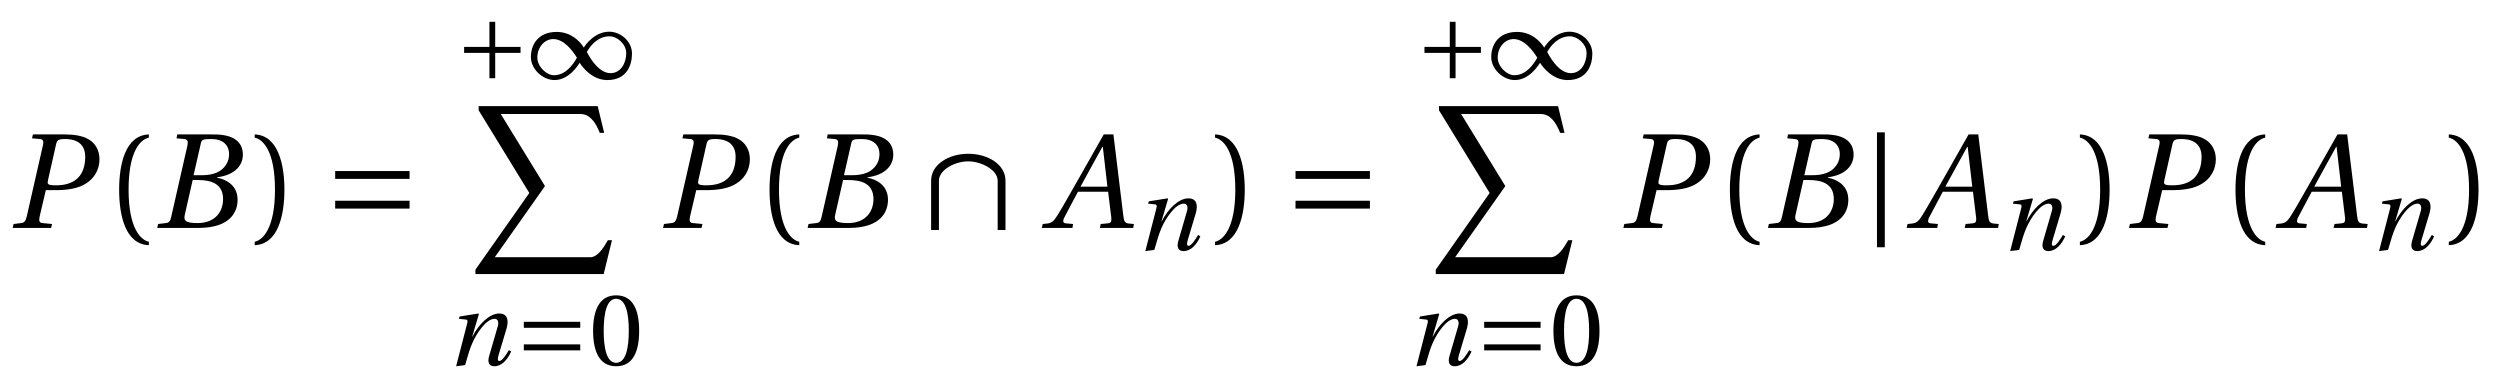 <?xml version="1.0" encoding="UTF-8"?>
<svg xmlns="http://www.w3.org/2000/svg" xmlns:xlink="http://www.w3.org/1999/xlink" viewBox="0 0 169.623 26.249" version="1.2">
<defs>
<g>
<symbol overflow="visible" id="glyph0-0">
<path style="stroke:none;" d=""/>
</symbol>
<symbol overflow="visible" id="glyph0-1">
<path style="stroke:none;" d="M 2.969 0 L 3.031 -0.266 L 2.391 -0.328 C 2.172 -0.344 2.125 -0.469 2.188 -0.766 L 2.609 -2.562 L 3.281 -2.562 C 4.062 -2.562 4.797 -2.672 5.312 -3 C 5.906 -3.359 6.25 -3.969 6.25 -4.656 C 6.25 -5.281 5.953 -5.766 5.5 -6.016 C 5.078 -6.266 4.484 -6.344 3.875 -6.344 L 1.734 -6.344 L 1.672 -6.078 L 2.203 -6.031 C 2.422 -6.016 2.484 -5.891 2.406 -5.578 L 1.312 -0.766 C 1.234 -0.453 1.141 -0.344 0.922 -0.328 L 0.422 -0.266 L 0.359 0 Z M 3.312 -5.703 C 3.375 -5.938 3.438 -6.031 3.906 -6.031 C 4.812 -6.031 5.281 -5.609 5.281 -4.828 C 5.281 -3.516 4.547 -2.891 3.312 -2.891 C 2.672 -2.891 2.703 -2.984 2.766 -3.281 Z M 3.312 -5.703 "/>
</symbol>
<symbol overflow="visible" id="glyph0-2">
<path style="stroke:none;" d="M 2.812 -3.578 L 3.297 -5.703 C 3.359 -5.984 3.406 -6.031 4.016 -6.031 C 4.781 -6.031 5.219 -5.641 5.219 -5 C 5.219 -4.531 5 -4.172 4.672 -3.922 C 4.375 -3.688 3.891 -3.578 3.406 -3.578 Z M 3.094 -3.25 C 4.016 -3.25 4.812 -3 4.812 -1.953 C 4.812 -1.141 4.312 -0.328 3.078 -0.328 C 2.172 -0.328 2.141 -0.547 2.219 -0.906 L 2.75 -3.25 Z M 0.344 0 L 3.141 0 C 5.359 0 5.797 -1.141 5.797 -1.906 C 5.797 -2.859 5.078 -3.281 4.406 -3.406 L 4.422 -3.438 C 5.641 -3.594 6.156 -4.266 6.156 -4.969 C 6.156 -5.438 5.969 -5.812 5.578 -6.047 C 5.172 -6.297 4.578 -6.359 3.922 -6.344 L 1.703 -6.344 L 1.656 -6.078 L 2.188 -6.031 C 2.406 -6 2.453 -5.891 2.391 -5.578 L 1.297 -0.766 C 1.234 -0.453 1.141 -0.344 0.922 -0.328 L 0.406 -0.266 Z M 0.344 0 "/>
</symbol>
<symbol overflow="visible" id="glyph0-3">
<path style="stroke:none;" d="M 5.984 0 L 6.031 -0.266 L 5.688 -0.297 C 5.406 -0.328 5.359 -0.453 5.312 -0.828 L 4.641 -6.344 L 3.984 -6.344 L 2.453 -3.641 C 1.984 -2.828 1.219 -1.453 0.875 -0.906 C 0.594 -0.438 0.438 -0.328 0.141 -0.297 L -0.156 -0.266 L -0.219 0 L 1.859 0 L 1.906 -0.266 L 1.406 -0.312 C 1.219 -0.328 1.203 -0.453 1.281 -0.656 C 1.594 -1.234 1.891 -1.828 2.234 -2.453 L 4.281 -2.453 L 4.5 -0.672 C 4.516 -0.406 4.453 -0.328 4.266 -0.312 L 3.781 -0.266 L 3.719 0 Z M 4.234 -2.797 L 2.406 -2.797 C 2.891 -3.703 3.406 -4.609 3.891 -5.5 L 3.922 -5.5 Z M 4.234 -2.797 "/>
</symbol>
<symbol overflow="visible" id="glyph1-0">
<path style="stroke:none;" d=""/>
</symbol>
<symbol overflow="visible" id="glyph1-1">
<path style="stroke:none;" d="M 1.609 -2.594 C 1.609 -5.203 2.406 -6 2.984 -6.125 L 2.984 -6.344 C 1.375 -6.281 0.969 -4.297 0.969 -2.594 C 0.969 -0.875 1.375 1.109 2.984 1.172 L 2.984 0.938 C 2.453 0.828 1.609 0.062 1.609 -2.594 Z M 1.609 -2.594 "/>
</symbol>
<symbol overflow="visible" id="glyph1-2">
<path style="stroke:none;" d="M 1.609 -2.594 C 1.609 0.062 0.766 0.828 0.234 0.938 L 0.234 1.172 C 1.828 1.109 2.25 -0.875 2.25 -2.594 C 2.25 -4.297 1.828 -6.281 0.234 -6.344 L 0.234 -6.125 C 0.812 -6 1.609 -5.203 1.609 -2.594 Z M 1.609 -2.594 "/>
</symbol>
<symbol overflow="visible" id="glyph2-0">
<path style="stroke:none;" d=""/>
</symbol>
<symbol overflow="visible" id="glyph2-1">
<path style="stroke:none;" d="M 5.828 -1.312 L 5.828 -1.844 L 0.781 -1.844 L 0.781 -1.312 Z M 5.828 -3.328 L 5.828 -3.859 L 0.781 -3.859 L 0.781 -3.328 Z M 5.828 -3.328 "/>
</symbol>
<symbol overflow="visible" id="glyph2-2">
<path style="stroke:none;" d="M 5.828 0.141 L 5.828 -3.203 C 5.828 -4.312 4.625 -5.031 3.297 -5.031 C 1.984 -5.031 0.781 -4.312 0.781 -3.203 L 0.781 0.141 L 1.312 0.141 L 1.312 -3.203 C 1.312 -3.938 2.391 -4.516 3.297 -4.516 C 4.188 -4.516 5.297 -3.938 5.297 -3.203 L 5.297 0.141 Z M 5.828 0.141 "/>
</symbol>
<symbol overflow="visible" id="glyph2-3">
<path style="stroke:none;" d="M 1.016 -6.484 L 1.016 1.312 L 1.547 1.312 L 1.547 -6.484 Z M 1.016 -6.484 "/>
</symbol>
<symbol overflow="visible" id="glyph3-0">
<path style="stroke:none;" d=""/>
</symbol>
<symbol overflow="visible" id="glyph3-1">
<path style="stroke:none;" d="M 0.594 -2.172 L 0.594 -1.766 L 2.312 -1.766 L 2.312 -0.047 L 2.703 -0.047 L 2.703 -1.766 L 4.422 -1.766 L 4.422 -2.172 L 2.703 -2.172 L 2.703 -3.875 L 2.312 -3.875 L 2.312 -2.172 Z M 0.594 -2.172 "/>
</symbol>
<symbol overflow="visible" id="glyph3-2">
<path style="stroke:none;" d="M 3.422 -1.094 C 3.656 -0.719 4.312 0.078 5.297 0.078 C 6.594 0.078 6.969 -0.906 6.969 -1.719 C 6.969 -2.547 6.203 -3.203 5.422 -3.203 C 4.453 -3.203 3.812 -2.328 3.703 -2.125 C 3.422 -2.578 2.812 -3.188 1.859 -3.188 C 0.578 -3.188 0.109 -2.297 0.109 -1.484 C 0.109 -0.641 0.938 0.078 1.703 0.078 C 2.688 0.078 3.297 -0.906 3.422 -1.094 Z M 3.906 -1.828 C 4.172 -2.297 4.672 -2.891 5.453 -2.891 C 5.953 -2.891 6.578 -2.375 6.578 -1.75 C 6.578 -1.047 6.188 -0.391 5.516 -0.391 C 4.797 -0.391 4.234 -1.203 3.906 -1.828 Z M 3.234 -1.438 C 2.969 -0.969 2.469 -0.25 1.672 -0.25 C 1.172 -0.25 0.547 -0.828 0.547 -1.453 C 0.547 -2.141 1.031 -2.703 1.625 -2.703 C 2.328 -2.703 2.906 -1.969 3.234 -1.438 Z M 3.234 -1.438 "/>
</symbol>
<symbol overflow="visible" id="glyph3-3">
<path style="stroke:none;" d="M 4.422 -1 L 4.422 -1.406 L 0.594 -1.406 L 0.594 -1 Z M 4.422 -2.531 L 4.422 -2.938 L 0.594 -2.938 L 0.594 -2.531 Z M 4.422 -2.531 "/>
</symbol>
<symbol overflow="visible" id="glyph4-0">
<path style="stroke:none;" d=""/>
</symbol>
<symbol overflow="visible" id="glyph4-1">
<path style="stroke:none;" d="M 9.062 11.406 L 9.625 9.109 L 9.344 9.109 C 9 9.719 8.625 10.266 8.141 10.266 L 1.672 10.266 L 5.078 5.438 L 2.078 0.547 L 7.469 0.547 C 8.109 0.547 8.5 1.078 8.797 1.828 L 9.094 1.828 L 8.656 0.016 L 0.578 0.016 L 0.578 0.297 L 4.016 5.906 L 0.359 11.109 L 0.359 11.406 Z M 9.062 11.406 "/>
</symbol>
<symbol overflow="visible" id="glyph5-0">
<path style="stroke:none;" d=""/>
</symbol>
<symbol overflow="visible" id="glyph5-1">
<path style="stroke:none;" d="M 1.297 0 C 1.5 -0.703 1.609 -1.094 1.797 -1.516 C 2.062 -2.125 2.719 -3.141 3.297 -3.141 C 3.531 -3.141 3.594 -2.906 3.516 -2.641 L 2.922 -0.594 C 2.812 -0.203 2.906 0.078 3.281 0.078 C 3.797 0.078 4.188 -0.391 4.422 -0.922 L 4.266 -1.016 C 4.125 -0.781 3.828 -0.281 3.625 -0.281 C 3.484 -0.281 3.5 -0.438 3.562 -0.656 L 4.109 -2.484 C 4.266 -3.031 4.188 -3.5 3.609 -3.5 C 2.938 -3.5 2.219 -2.766 1.797 -1.938 L 1.781 -1.938 L 2.234 -3.469 L 2.188 -3.5 L 0.922 -3.297 L 0.875 -3.141 L 1.312 -3.094 C 1.484 -3.094 1.484 -2.984 1.422 -2.766 L 0.688 0.078 Z M 1.297 0 "/>
</symbol>
<symbol overflow="visible" id="glyph6-0">
<path style="stroke:none;" d=""/>
</symbol>
<symbol overflow="visible" id="glyph6-1">
<path style="stroke:none;" d="M 1.844 -4.5 C 2.516 -4.5 2.703 -3.469 2.703 -2.328 C 2.703 -1.188 2.516 -0.156 1.844 -0.156 C 1.188 -0.156 1 -1.188 1 -2.328 C 1 -3.469 1.188 -4.5 1.844 -4.5 Z M 1.844 -4.734 C 0.703 -4.734 0.281 -3.719 0.281 -2.328 C 0.281 -0.938 0.703 0.078 1.844 0.078 C 3 0.078 3.406 -0.938 3.406 -2.328 C 3.406 -3.719 3 -4.734 1.844 -4.734 Z M 1.844 -4.734 "/>
</symbol>
</g>
</defs>
<g id="surface1">
<g style="fill:rgb(0%,0%,0%);fill-opacity:1;">
  <use xlink:href="#glyph0-1" x="0.5" y="15.464"/>
</g>
<g style="fill:rgb(0%,0%,0%);fill-opacity:1;">
  <use xlink:href="#glyph1-1" x="7.115" y="15.464"/>
</g>
<g style="fill:rgb(0%,0%,0%);fill-opacity:1;">
  <use xlink:href="#glyph0-2" x="10.323" y="15.464"/>
</g>
<g style="fill:rgb(0%,0%,0%);fill-opacity:1;">
  <use xlink:href="#glyph1-2" x="17.048" y="15.464"/>
</g>
<g style="fill:rgb(0%,0%,0%);fill-opacity:1;">
  <use xlink:href="#glyph2-1" x="21.961" y="15.464"/>
</g>
<g style="fill:rgb(0%,0%,0%);fill-opacity:1;">
  <use xlink:href="#glyph3-1" x="30.896" y="5.354"/>
  <use xlink:href="#glyph3-2" x="35.911" y="5.354"/>
</g>
<g style="fill:rgb(0%,0%,0%);fill-opacity:1;">
  <use xlink:href="#glyph4-1" x="31.898" y="7.187"/>
</g>
<g style="fill:rgb(0%,0%,0%);fill-opacity:1;">
  <use xlink:href="#glyph5-1" x="30.26" y="24.772"/>
</g>
<g style="fill:rgb(0%,0%,0%);fill-opacity:1;">
  <use xlink:href="#glyph3-3" x="34.947" y="24.772"/>
</g>
<g style="fill:rgb(0%,0%,0%);fill-opacity:1;">
  <use xlink:href="#glyph6-1" x="39.96" y="24.772"/>
</g>
<g style="fill:rgb(0%,0%,0%);fill-opacity:1;">
  <use xlink:href="#glyph0-1" x="44.629" y="15.464"/>
</g>
<g style="fill:rgb(0%,0%,0%);fill-opacity:1;">
  <use xlink:href="#glyph1-1" x="51.244" y="15.464"/>
</g>
<g style="fill:rgb(0%,0%,0%);fill-opacity:1;">
  <use xlink:href="#glyph0-2" x="54.452" y="15.464"/>
</g>
<g style="fill:rgb(0%,0%,0%);fill-opacity:1;">
  <use xlink:href="#glyph2-2" x="62.394" y="15.464"/>
</g>
<g style="fill:rgb(0%,0%,0%);fill-opacity:1;">
  <use xlink:href="#glyph0-3" x="70.904" y="15.464"/>
</g>
<g style="fill:rgb(0%,0%,0%);fill-opacity:1;">
  <use xlink:href="#glyph5-1" x="77.022" y="16.958"/>
</g>
<g style="fill:rgb(0%,0%,0%);fill-opacity:1;">
  <use xlink:href="#glyph1-2" x="82.206" y="15.464"/>
</g>
<g style="fill:rgb(0%,0%,0%);fill-opacity:1;">
  <use xlink:href="#glyph2-1" x="87.119" y="15.464"/>
</g>
<g style="fill:rgb(0%,0%,0%);fill-opacity:1;">
  <use xlink:href="#glyph3-1" x="96.055" y="5.354"/>
  <use xlink:href="#glyph3-2" x="101.07" y="5.354"/>
</g>
<g style="fill:rgb(0%,0%,0%);fill-opacity:1;">
  <use xlink:href="#glyph4-1" x="97.057" y="7.187"/>
</g>
<g style="fill:rgb(0%,0%,0%);fill-opacity:1;">
  <use xlink:href="#glyph5-1" x="95.419" y="24.772"/>
</g>
<g style="fill:rgb(0%,0%,0%);fill-opacity:1;">
  <use xlink:href="#glyph3-3" x="100.106" y="24.772"/>
</g>
<g style="fill:rgb(0%,0%,0%);fill-opacity:1;">
  <use xlink:href="#glyph6-1" x="105.118" y="24.772"/>
</g>
<g style="fill:rgb(0%,0%,0%);fill-opacity:1;">
  <use xlink:href="#glyph0-1" x="109.787" y="15.464"/>
</g>
<g style="fill:rgb(0%,0%,0%);fill-opacity:1;">
  <use xlink:href="#glyph1-1" x="116.402" y="15.464"/>
</g>
<g style="fill:rgb(0%,0%,0%);fill-opacity:1;">
  <use xlink:href="#glyph0-2" x="119.61" y="15.464"/>
</g>
<g style="fill:rgb(0%,0%,0%);fill-opacity:1;">
  <use xlink:href="#glyph2-3" x="126.335" y="15.464"/>
</g>
<g style="fill:rgb(0%,0%,0%);fill-opacity:1;">
  <use xlink:href="#glyph0-3" x="129.583" y="15.464"/>
</g>
<g style="fill:rgb(0%,0%,0%);fill-opacity:1;">
  <use xlink:href="#glyph5-1" x="135.7" y="16.958"/>
</g>
<g style="fill:rgb(0%,0%,0%);fill-opacity:1;">
  <use xlink:href="#glyph1-2" x="140.885" y="15.464"/>
</g>
<g style="fill:rgb(0%,0%,0%);fill-opacity:1;">
  <use xlink:href="#glyph0-1" x="144.093" y="15.464"/>
</g>
<g style="fill:rgb(0%,0%,0%);fill-opacity:1;">
  <use xlink:href="#glyph1-1" x="150.708" y="15.464"/>
</g>
<g style="fill:rgb(0%,0%,0%);fill-opacity:1;">
  <use xlink:href="#glyph0-3" x="154.613" y="15.464"/>
</g>
<g style="fill:rgb(0%,0%,0%);fill-opacity:1;">
  <use xlink:href="#glyph5-1" x="160.73" y="16.958"/>
</g>
<g style="fill:rgb(0%,0%,0%);fill-opacity:1;">
  <use xlink:href="#glyph1-2" x="165.915" y="15.464"/>
</g>
</g>
</svg>
